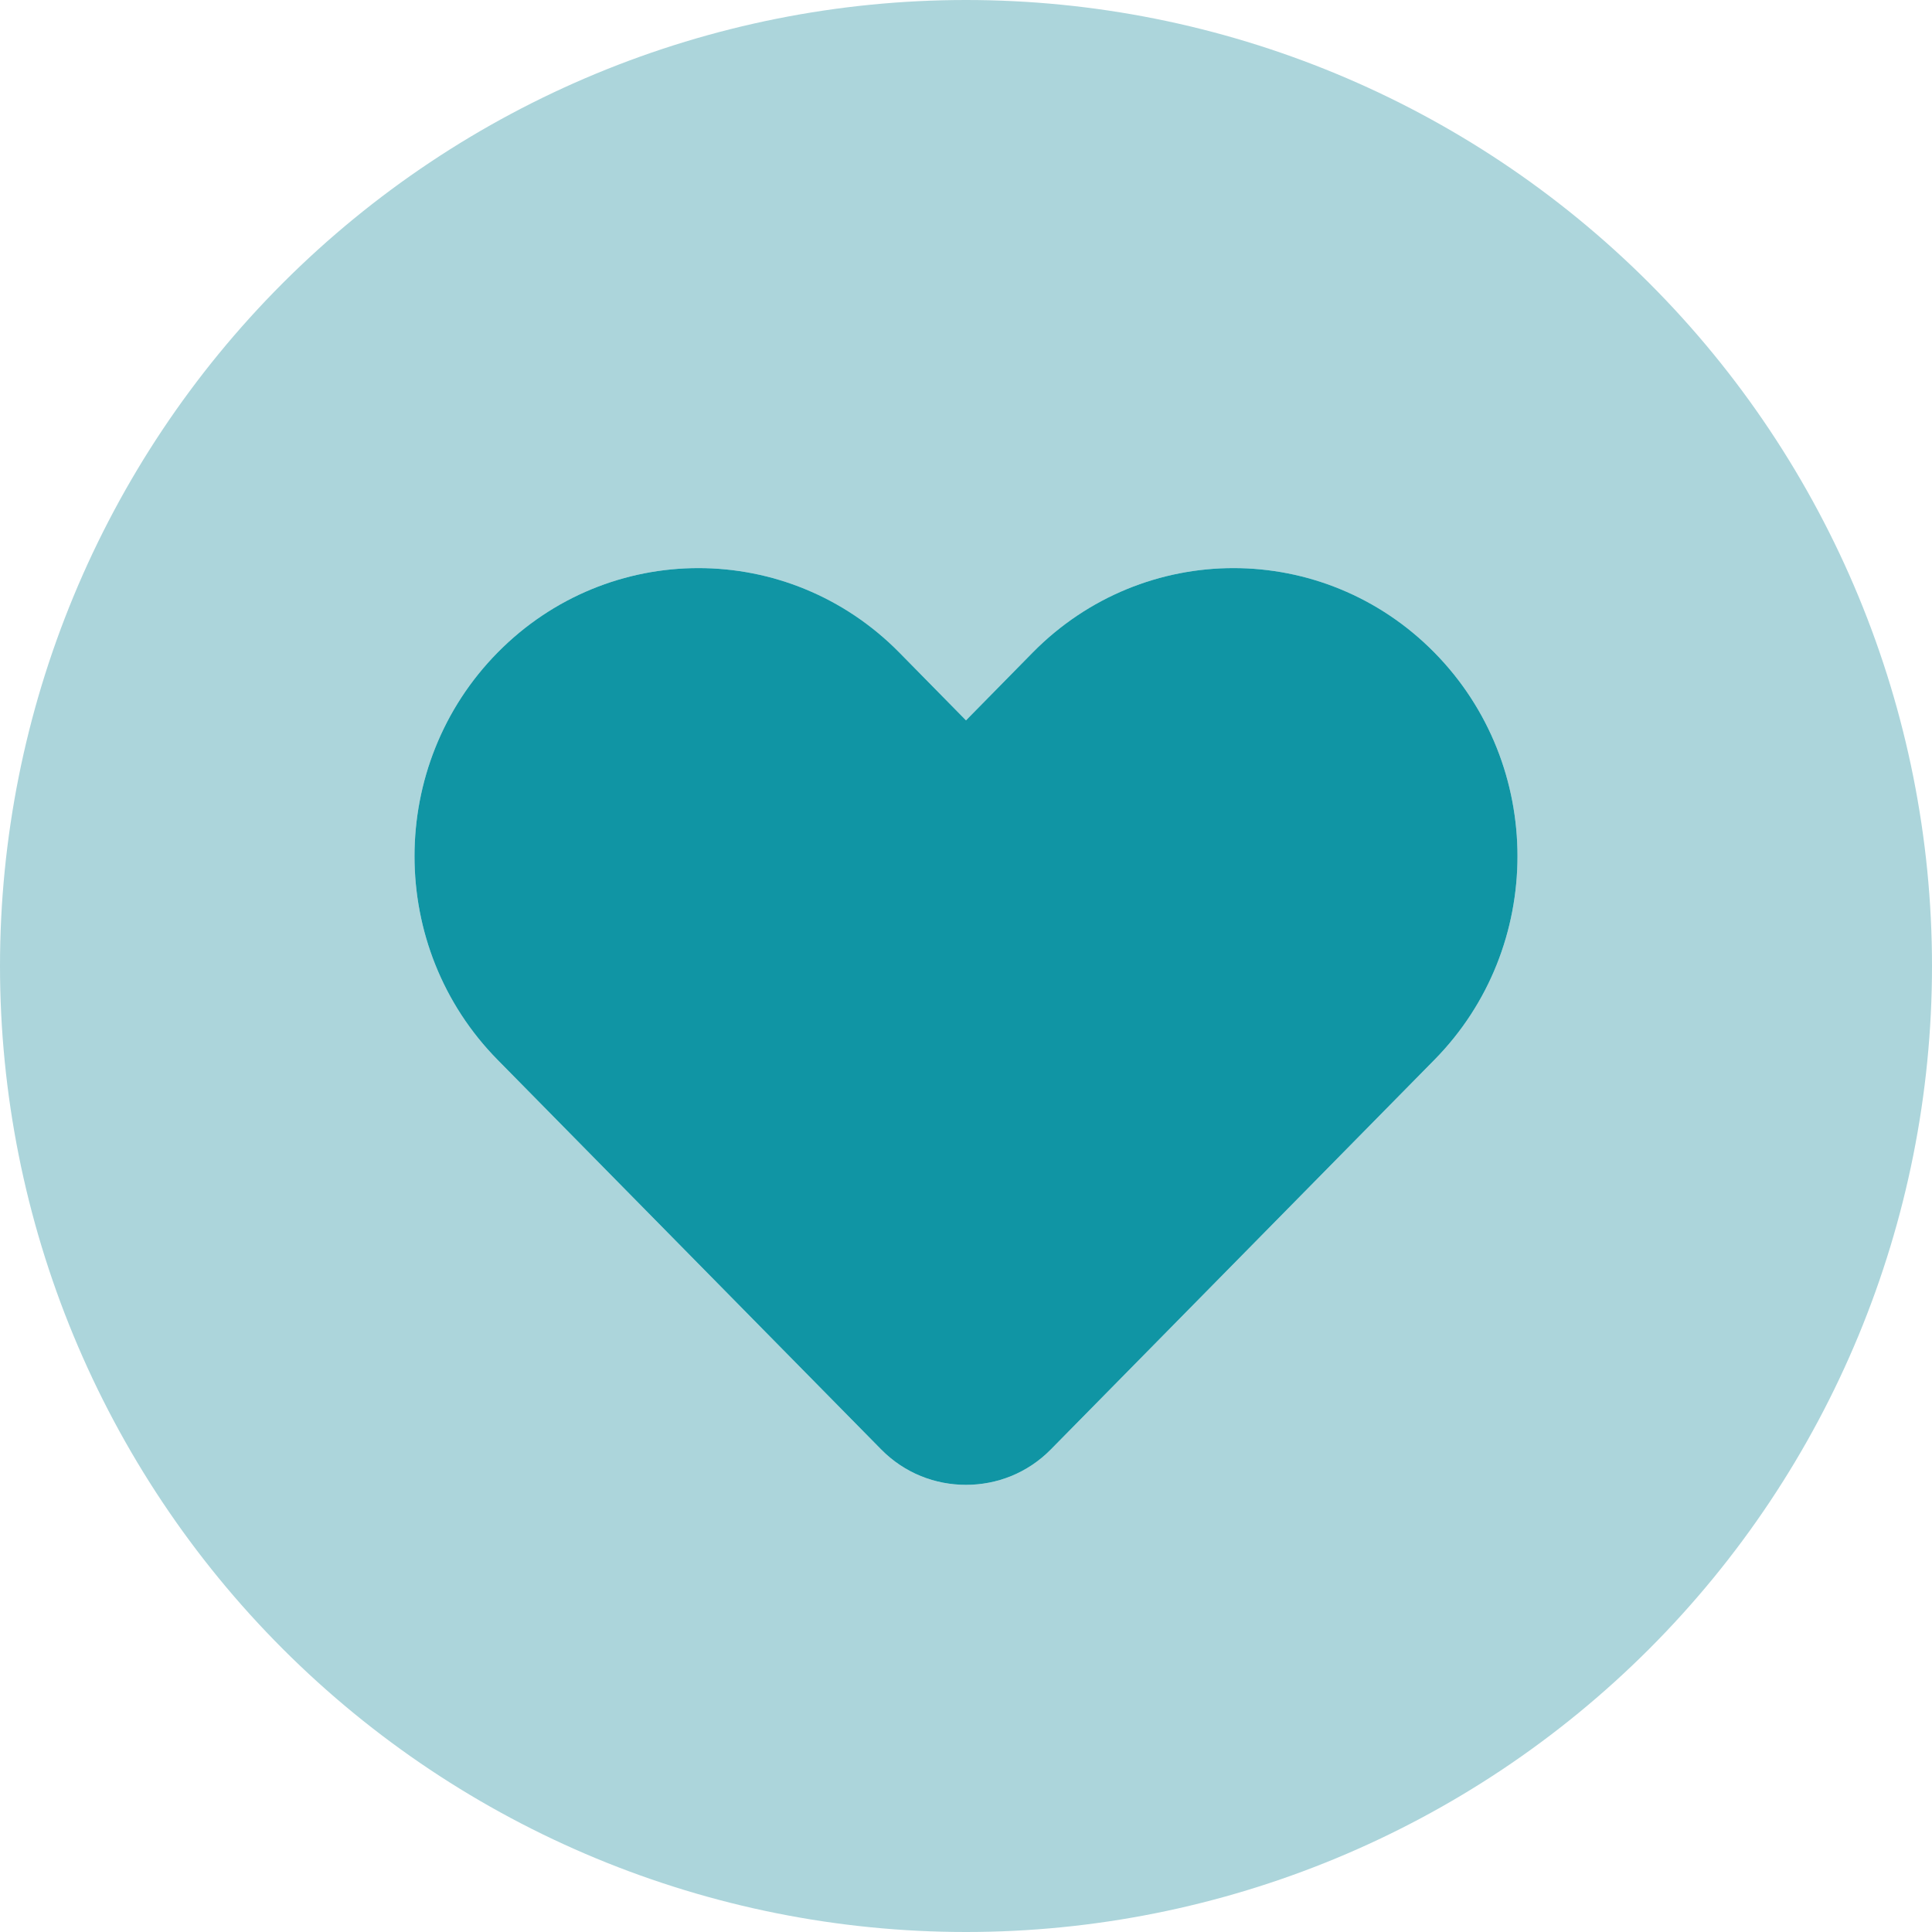 <svg width="512" height="512" viewBox="0 0 512 512" fill="none" xmlns="http://www.w3.org/2000/svg">
<g clip-path="url(#clip0_1_41)">
<path d="M256 512C323.895 512 389.01 485.029 437.019 437.019C485.029 389.01 512 323.895 512 256C512 188.105 485.029 122.99 437.019 74.981C389.01 26.971 323.895 0 256 0C188.105 0 122.99 26.971 74.981 74.981C26.971 122.99 0 188.105 0 256C0 323.895 26.971 389.01 74.981 437.019C122.99 485.029 188.105 512 256 512ZM131.9 280.9C102.5 251.1 102.5 202.7 131.9 172.9C161.3 143.1 208.9 143.1 238.3 172.9L256 190.9L273.7 172.9C303.1 143.1 350.7 143.1 380.1 172.9C409.5 202.7 409.5 251.1 380.1 280.9L278.5 384.1C272.3 390.4 264.2 393.5 256 393.5C247.8 393.5 239.7 390.4 233.5 384.1L131.9 280.9Z" fill="#ACD5DB"/>
<path d="M131.9 172.9C102.5 202.7 102.5 251.1 131.9 280.9L233.5 384.1C239.7 390.4 247.8 393.5 256 393.5C264.2 393.5 272.3 390.4 278.5 384.1L380.1 280.9C409.5 251.1 409.5 202.7 380.1 172.9C350.7 143.1 303.1 143.1 273.7 172.9L256 190.9L238.3 172.9C208.9 143.1 161.3 143.1 131.9 172.9Z" fill="#1095A4"/>
</g>
<defs>
<clipPath id="clip0_1_41">
<rect width="512" height="512" fill="white"/>
</clipPath>
</defs>
</svg>

